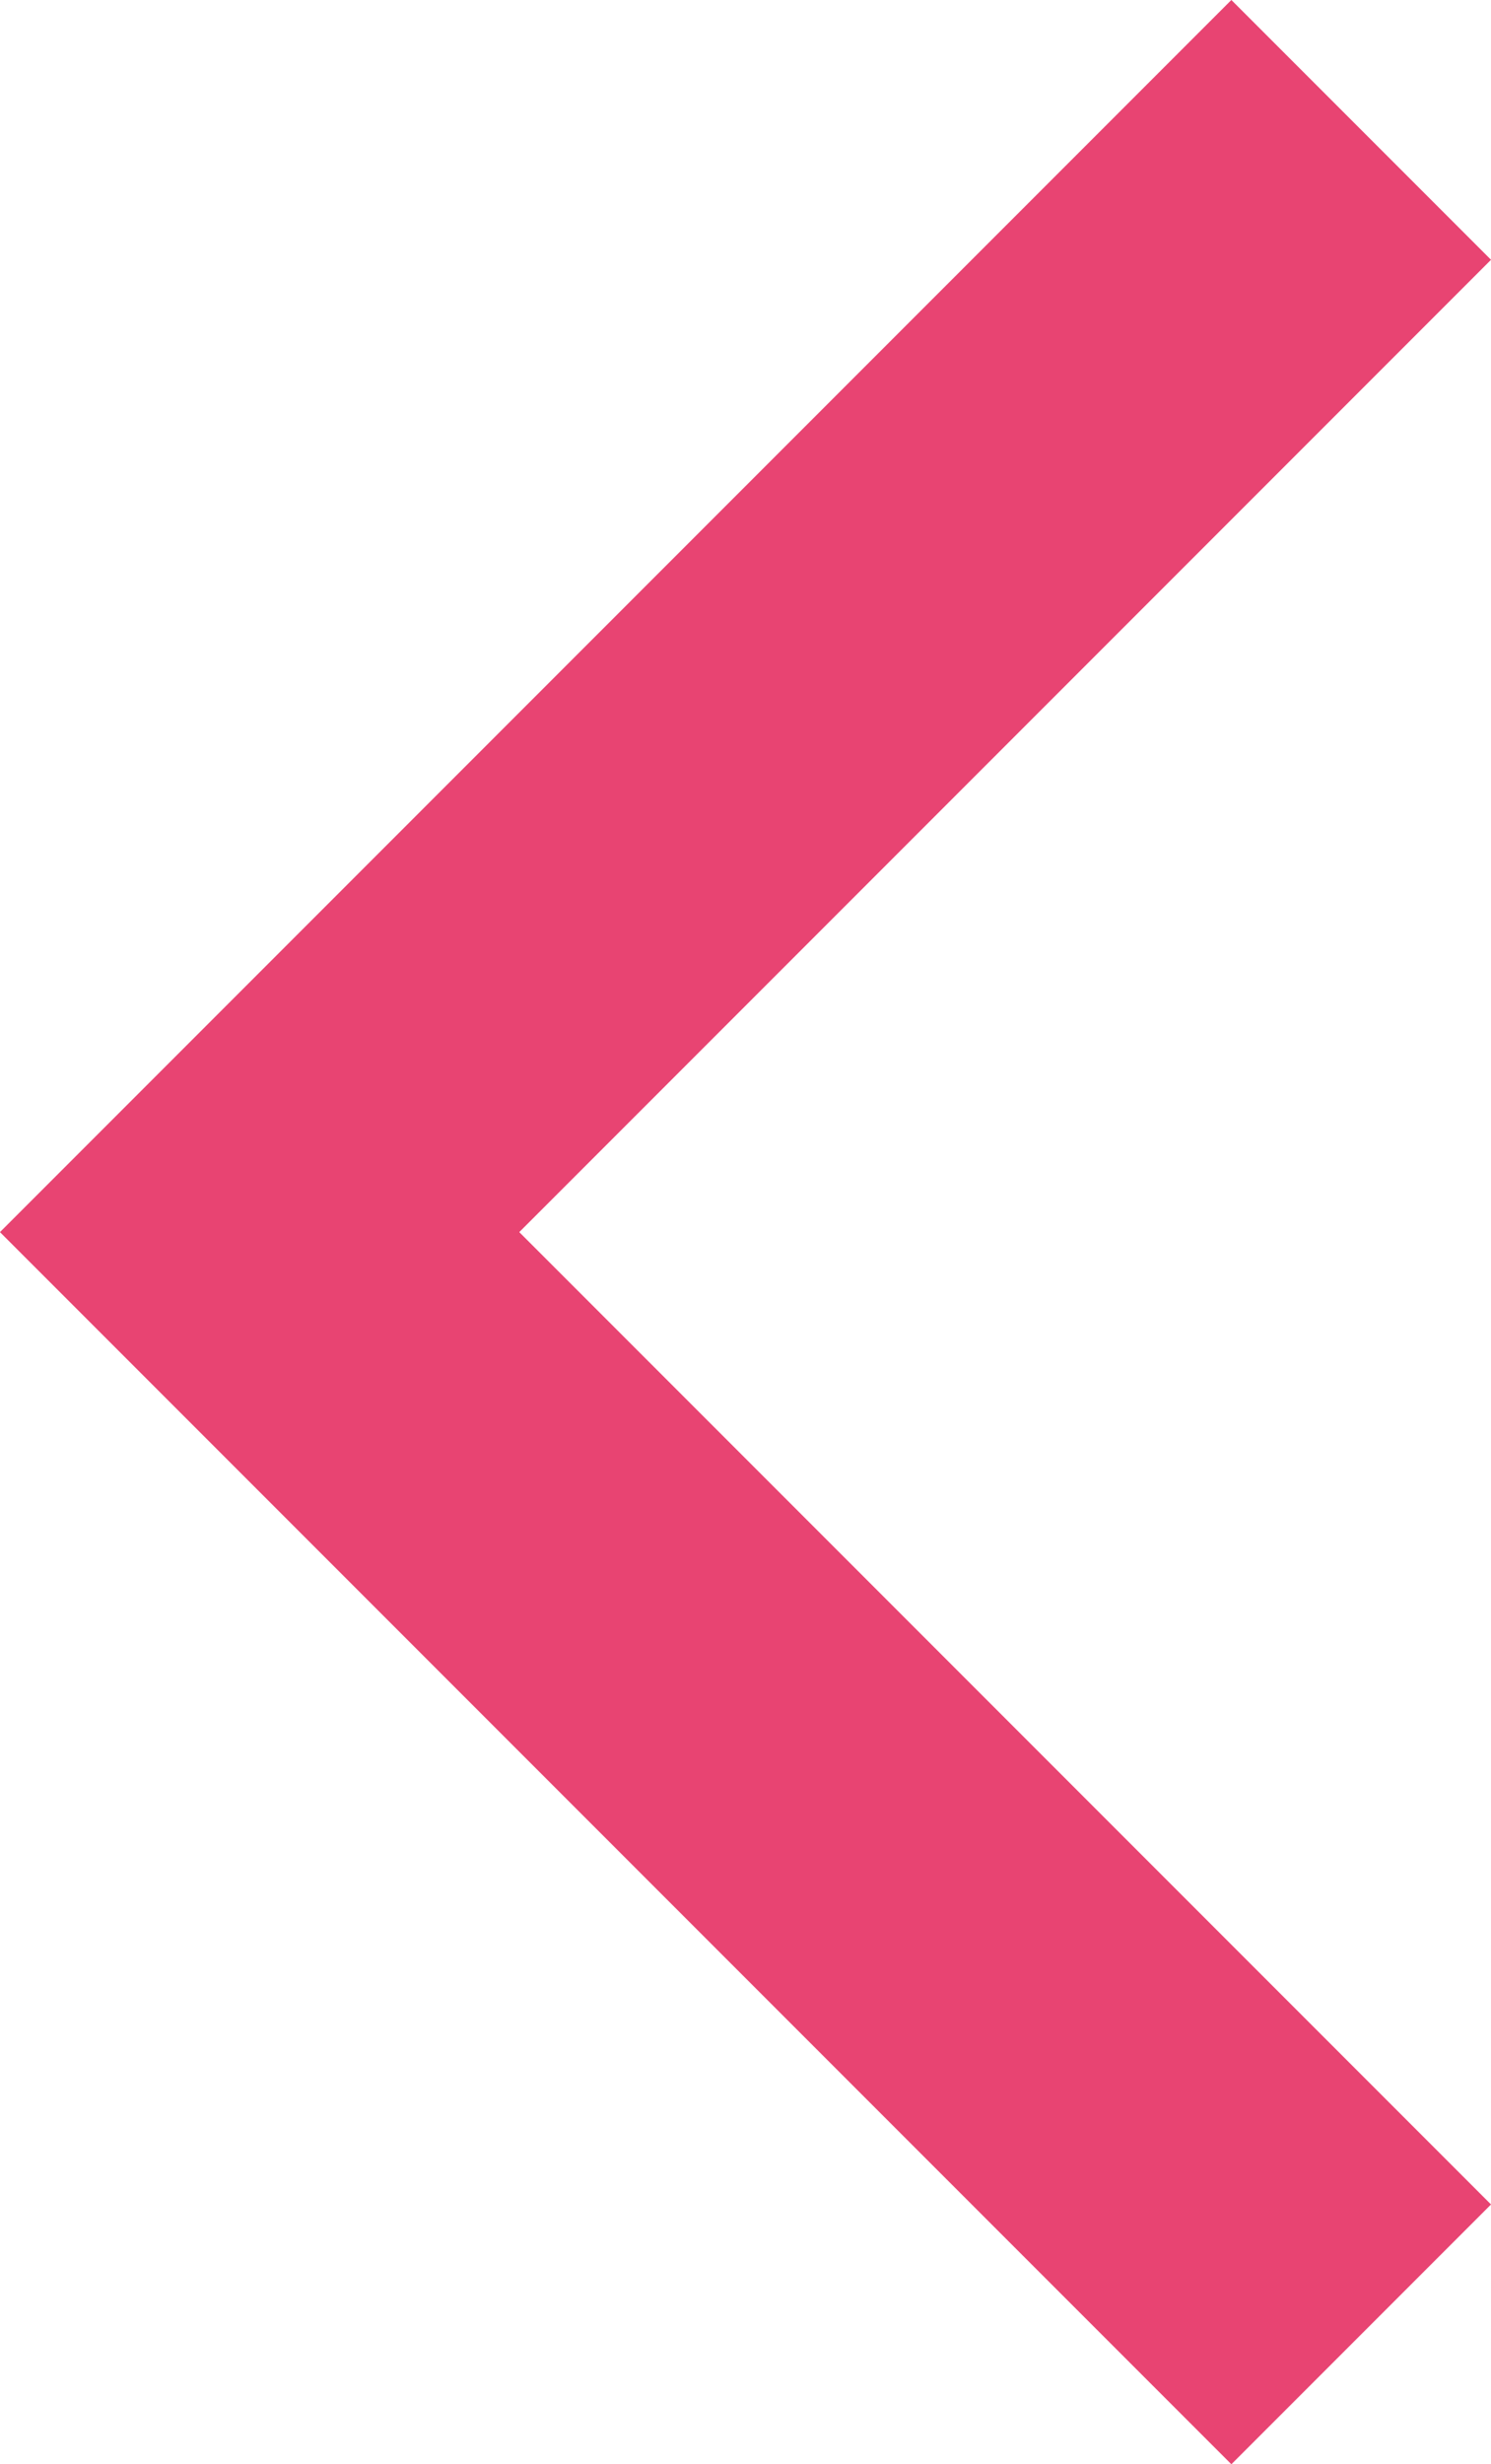 <svg xmlns="http://www.w3.org/2000/svg" width="8.121" height="13.414" viewBox="0 0 8.121 13.414">
    <path id="パス_118929" data-name="パス 118929" d="M12,6,6,0,0,6" transform="translate(1.414 12.707) rotate(-90)" fill="none" stroke="#e84472" stroke-miterlimit="10" stroke-width="2"/>
</svg>
